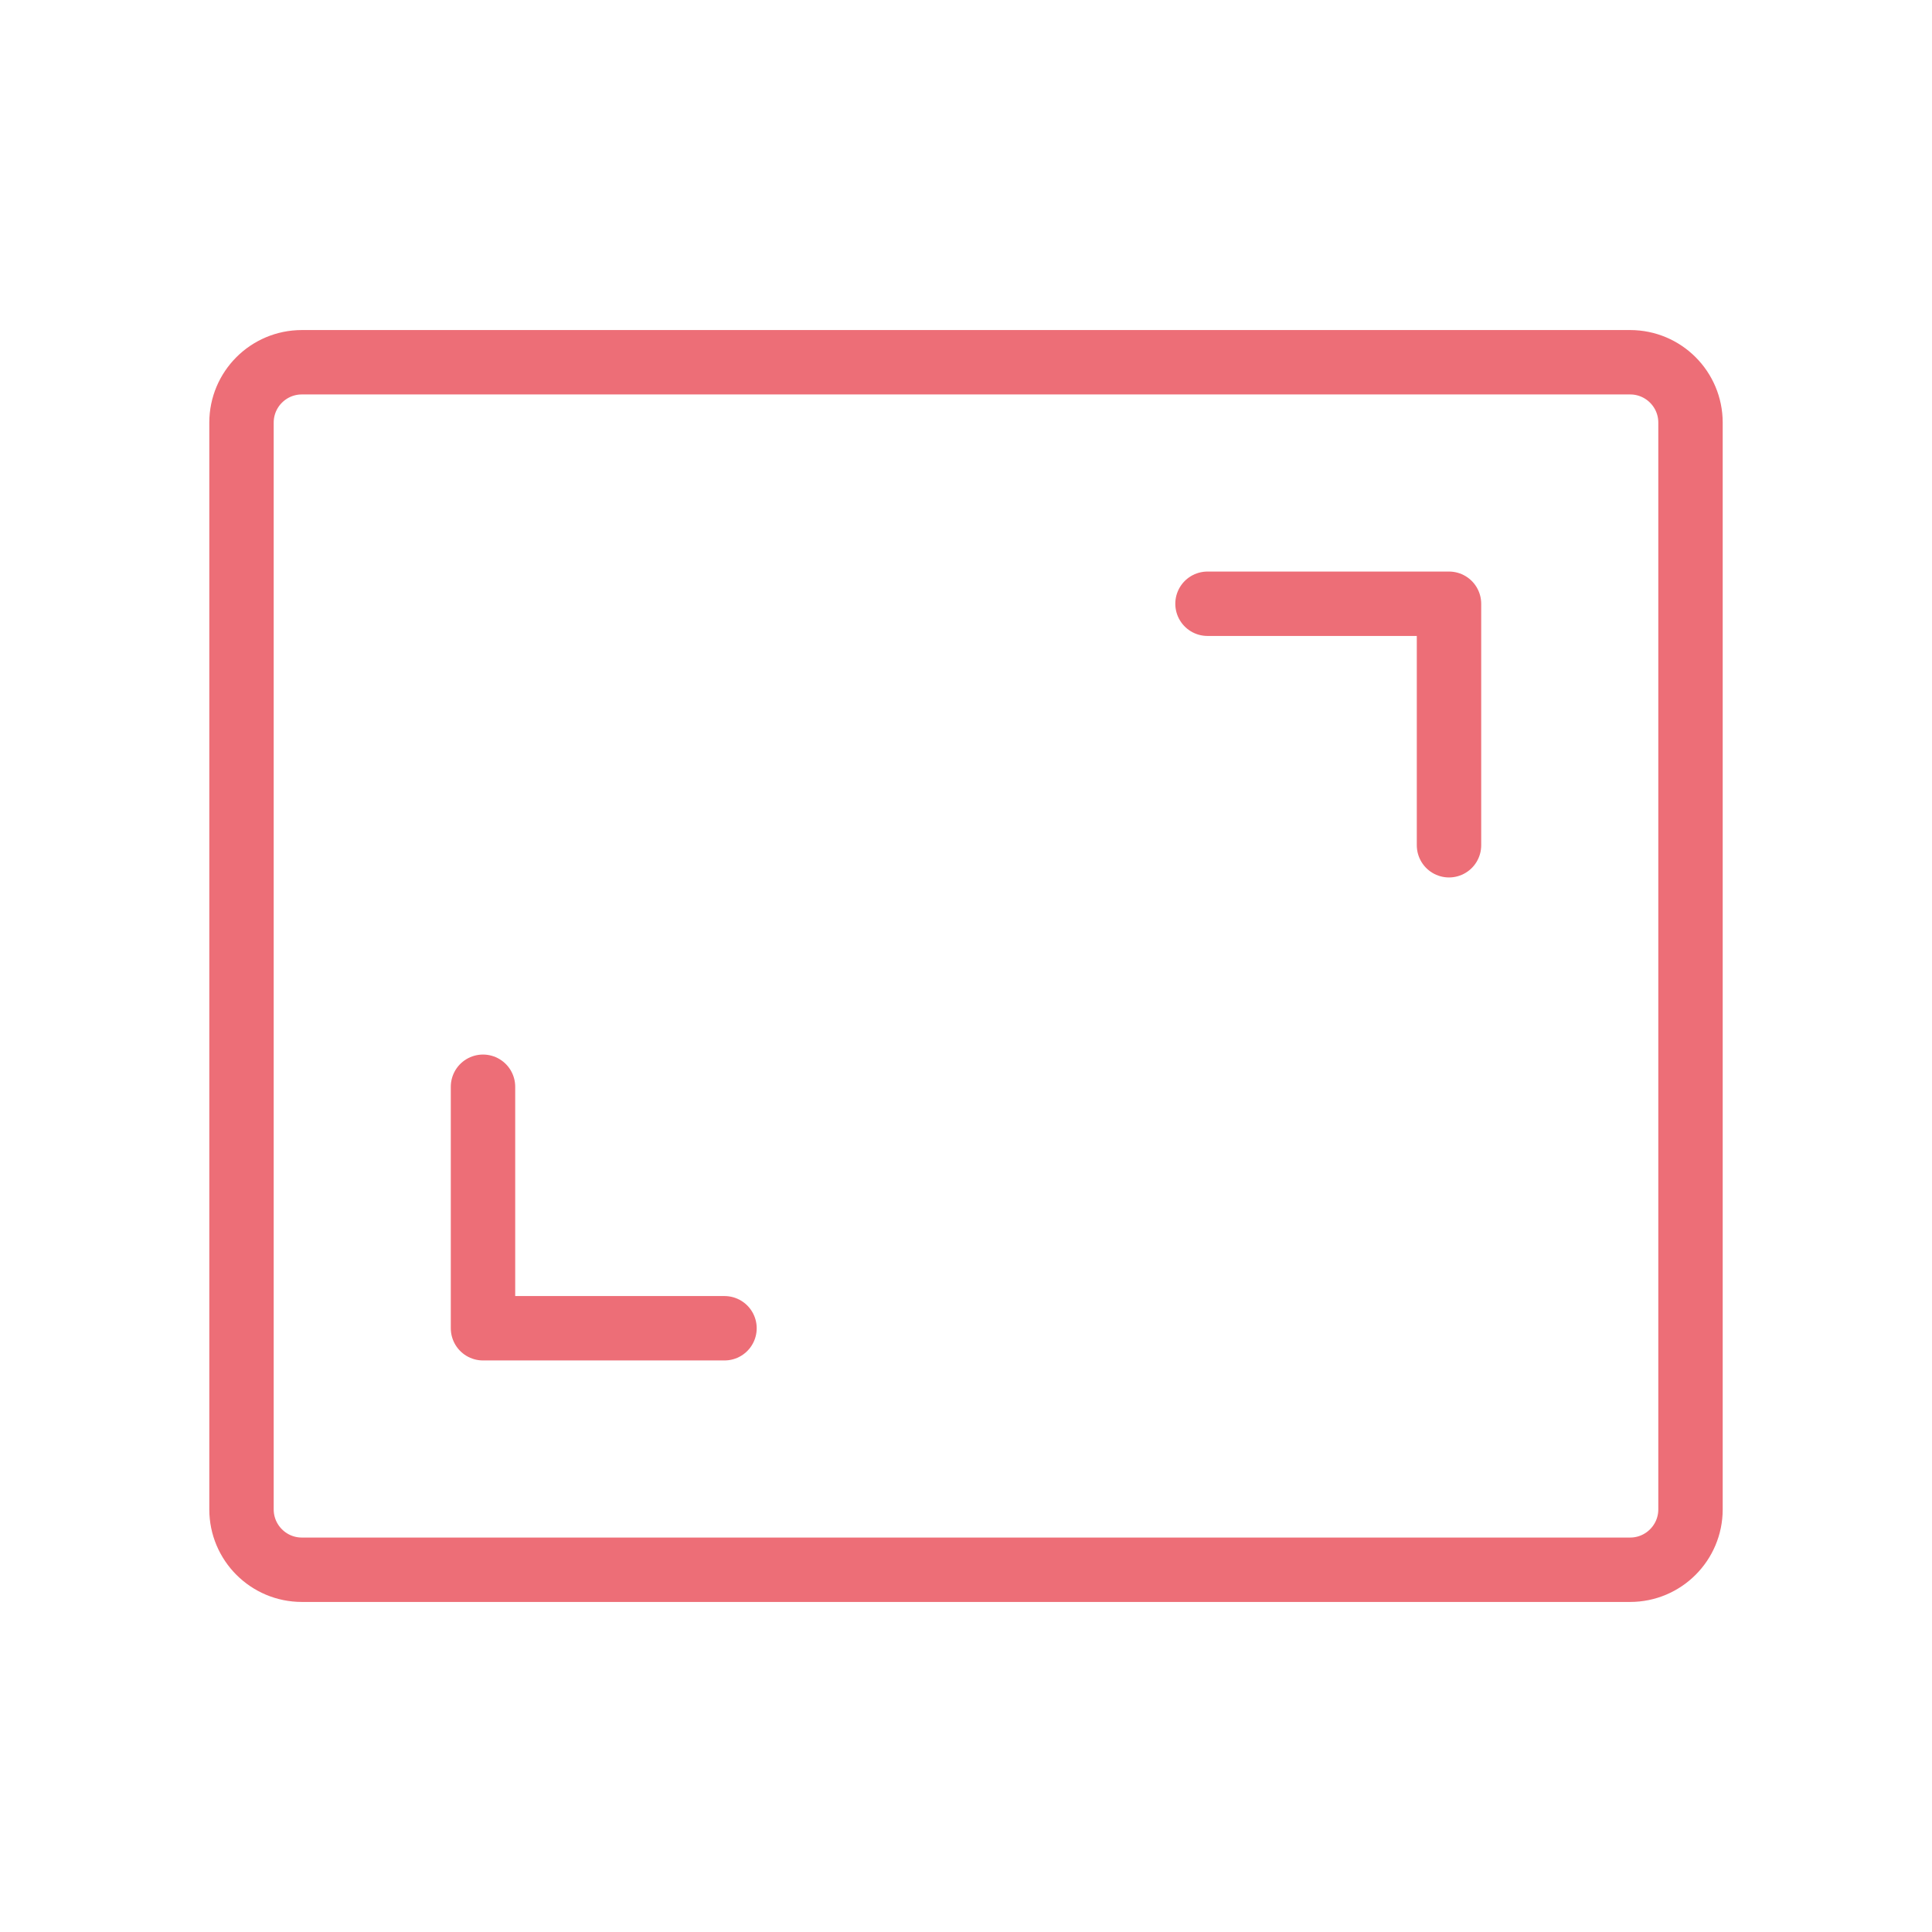 <svg width="60" height="60" viewBox="0 0 60 60" fill="none" xmlns="http://www.w3.org/2000/svg">
<g clip-path="url(#clip0_878_5799)">
<path d="M37.5 18.75H45V26.25" stroke="#ED6E77" stroke-width="2" stroke-linecap="round" stroke-linejoin="round"/>
<path d="M22.5 41.25H15V33.75" stroke="#ED6E77" stroke-width="2" stroke-linecap="round" stroke-linejoin="round"/>
<path d="M50.625 11.25H9.375C8.339 11.25 7.5 12.089 7.5 13.125V46.875C7.5 47.91 8.339 48.75 9.375 48.75H50.625C51.66 48.75 52.5 47.91 52.5 46.875V13.125C52.5 12.089 51.66 11.25 50.625 11.25Z" stroke="#ED6E77" stroke-width="2" stroke-linecap="round" stroke-linejoin="round"/>
</g>
<defs>
<clipPath id="clip0_878_5799">
<rect width="60" height="60" fill="white"/>
</clipPath>
</defs>
</svg>
